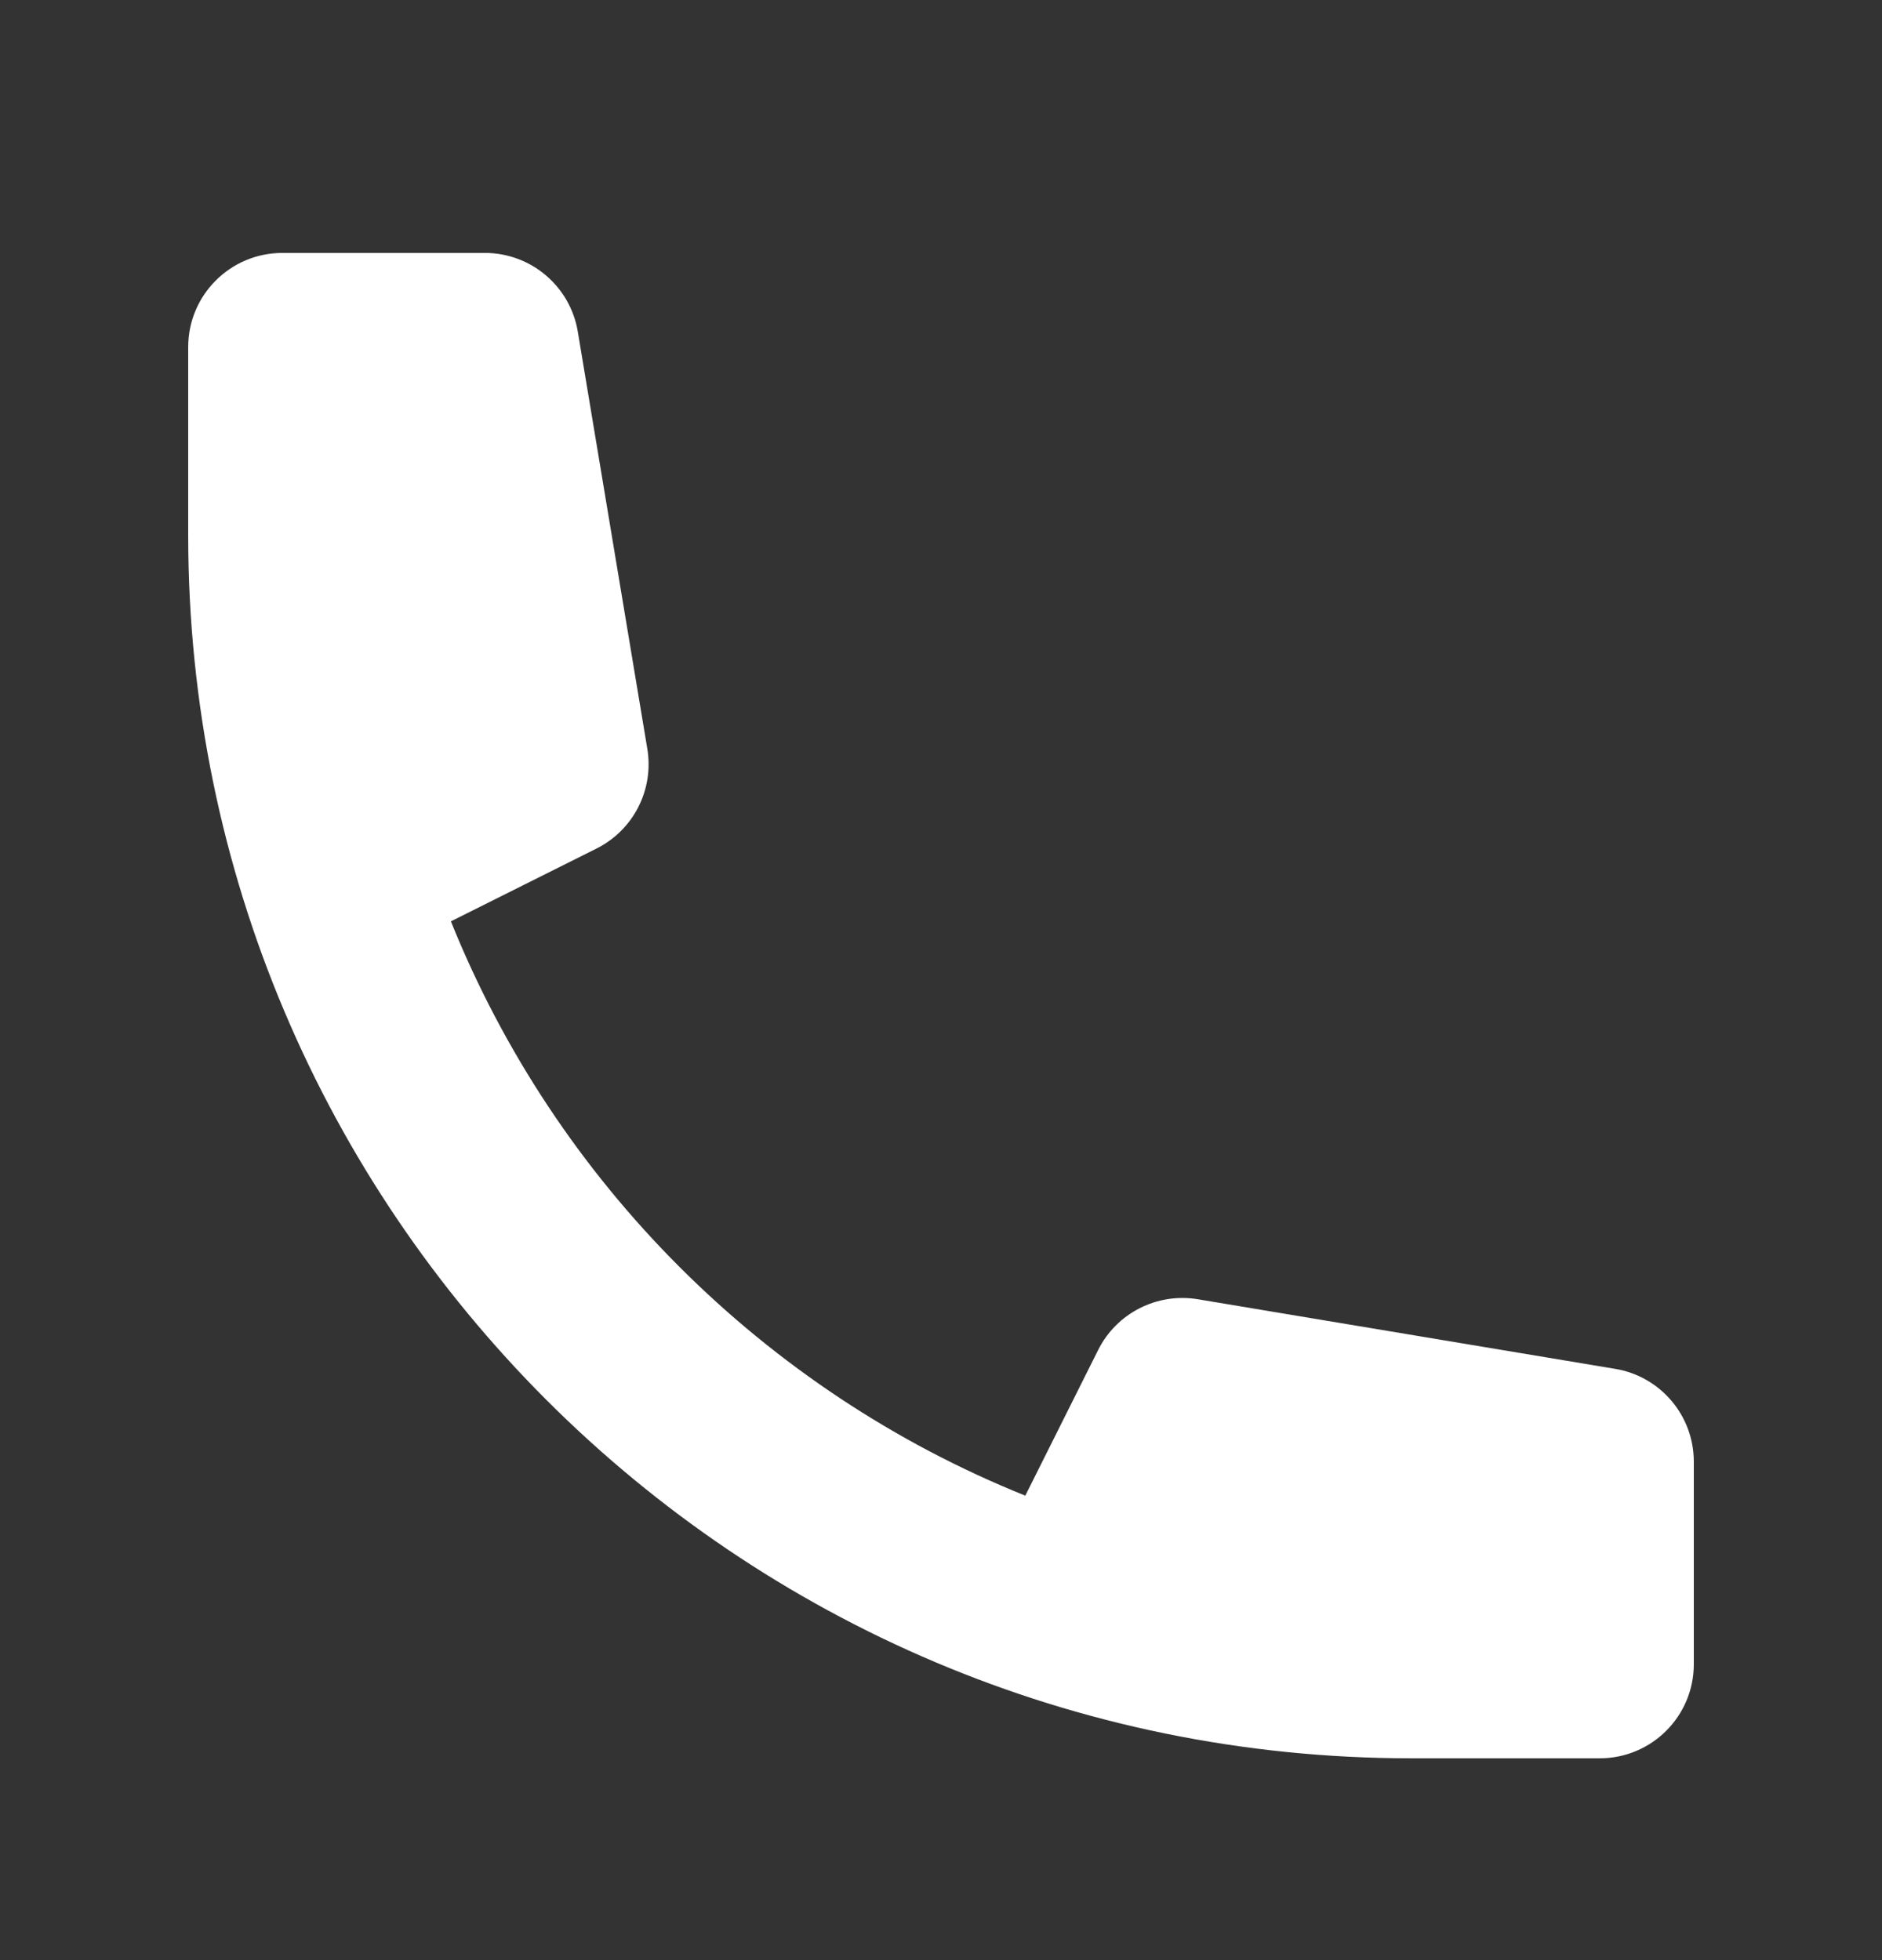 <svg width="24" height="25" viewBox="0 0 24 25" fill="none" xmlns="http://www.w3.org/2000/svg">
<rect x="0" y="0" width="24" height="25" fill="#333333" stroke="none"/>
<path d="M2.4 4.426C2.4 3.763 2.938 3.226 3.6 3.226H6.184C6.77 3.226 7.271 3.65 7.368 4.228L8.255 9.551C8.341 10.071 8.079 10.586 7.608 10.822L5.75 11.751C7.089 15.08 9.746 17.737 13.075 19.076L14.004 17.218C14.24 16.747 14.755 16.485 15.275 16.571L20.598 17.459C21.176 17.555 21.6 18.056 21.6 18.642V21.226C21.6 21.889 21.063 22.426 20.4 22.426H18C9.385 22.426 2.4 15.441 2.4 6.826V4.426Z" fill="white"/>
</svg>

